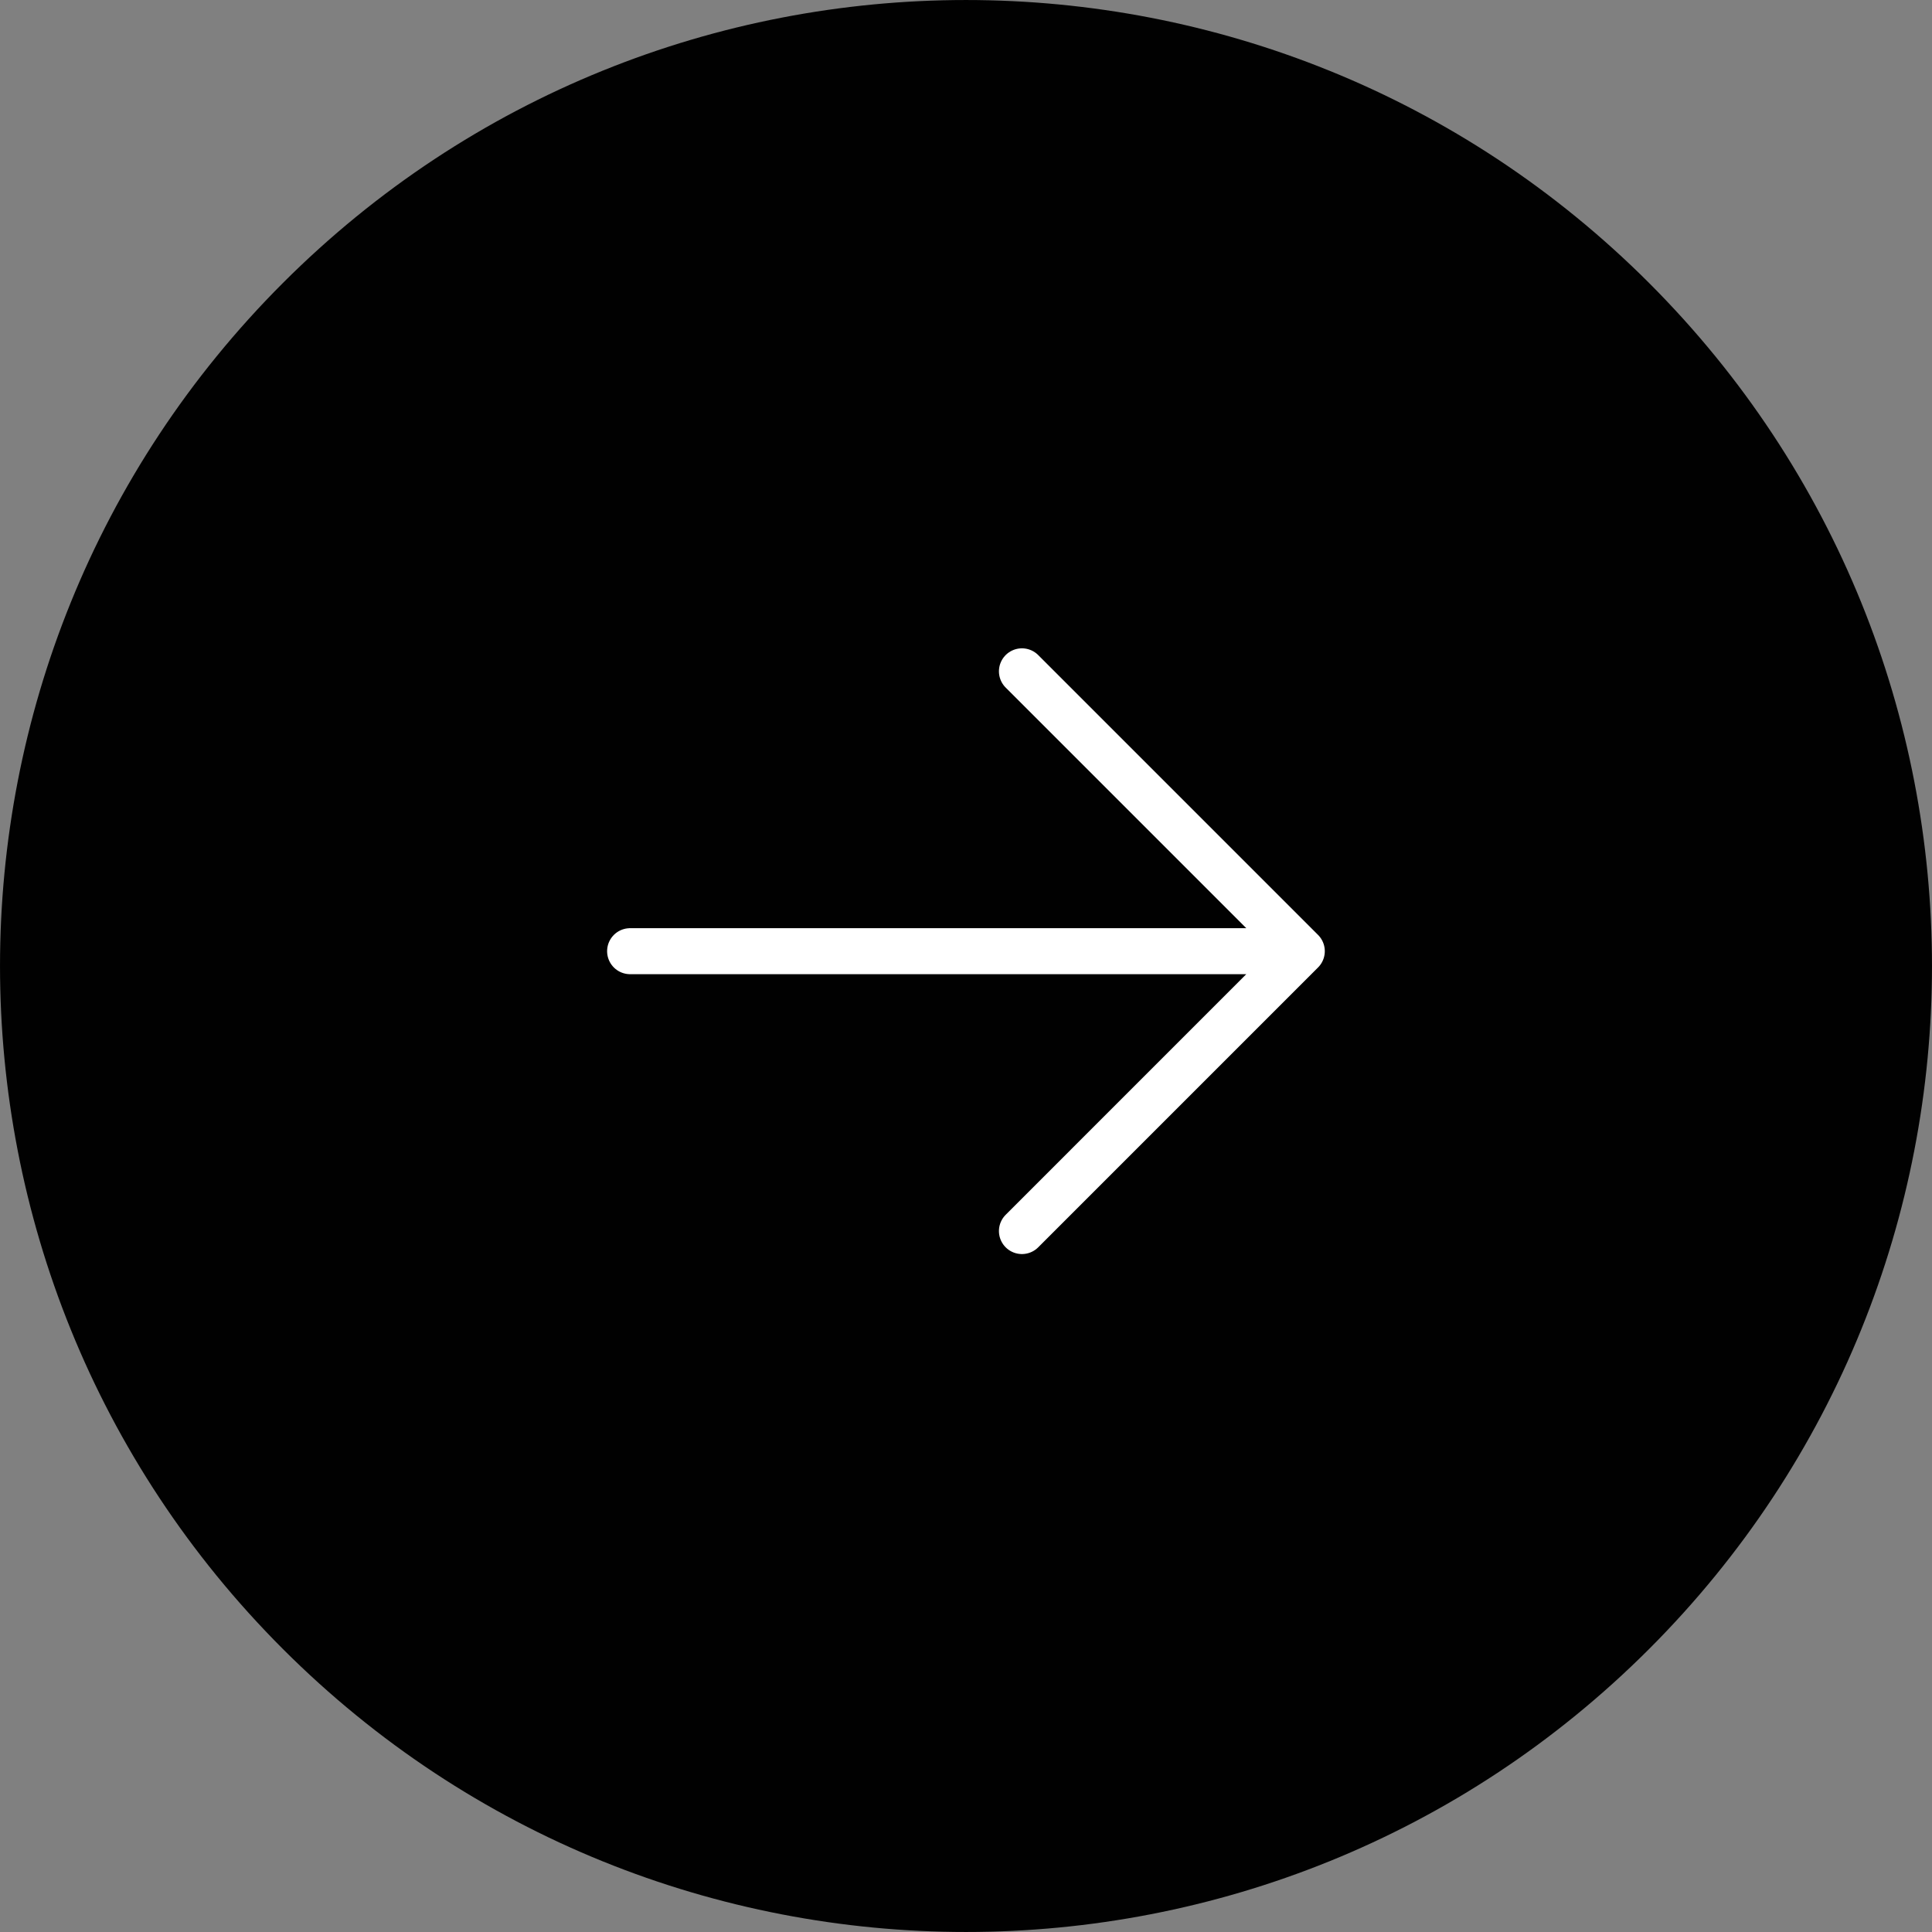 <?xml version="1.0" encoding="UTF-8"?> <svg xmlns="http://www.w3.org/2000/svg" width="42" height="42" viewBox="0 0 42 42" fill="none"><rect x="0" y="0" width="42" height="42" fill="#808080" stroke="none"/><g clip-path="url(#clip0_1397_66)"><path d="M35.849 35.849C44.05 27.648 44.05 14.352 35.849 6.151C27.648 -2.05 14.352 -2.05 6.151 6.151C-2.05 14.352 -2.05 27.648 6.151 35.849C14.352 44.05 27.648 44.05 35.849 35.849Z" fill="#010101"></path><path d="M22.216 14.594L28.3 20.678M28.3 20.678L22.216 26.762M28.3 20.678L13.698 20.678" stroke="white" stroke-linecap="round" stroke-linejoin="round"></path></g><defs><clipPath id="clip0_1397_66"><rect width="42" height="42" fill="white"></rect></clipPath></defs></svg> 